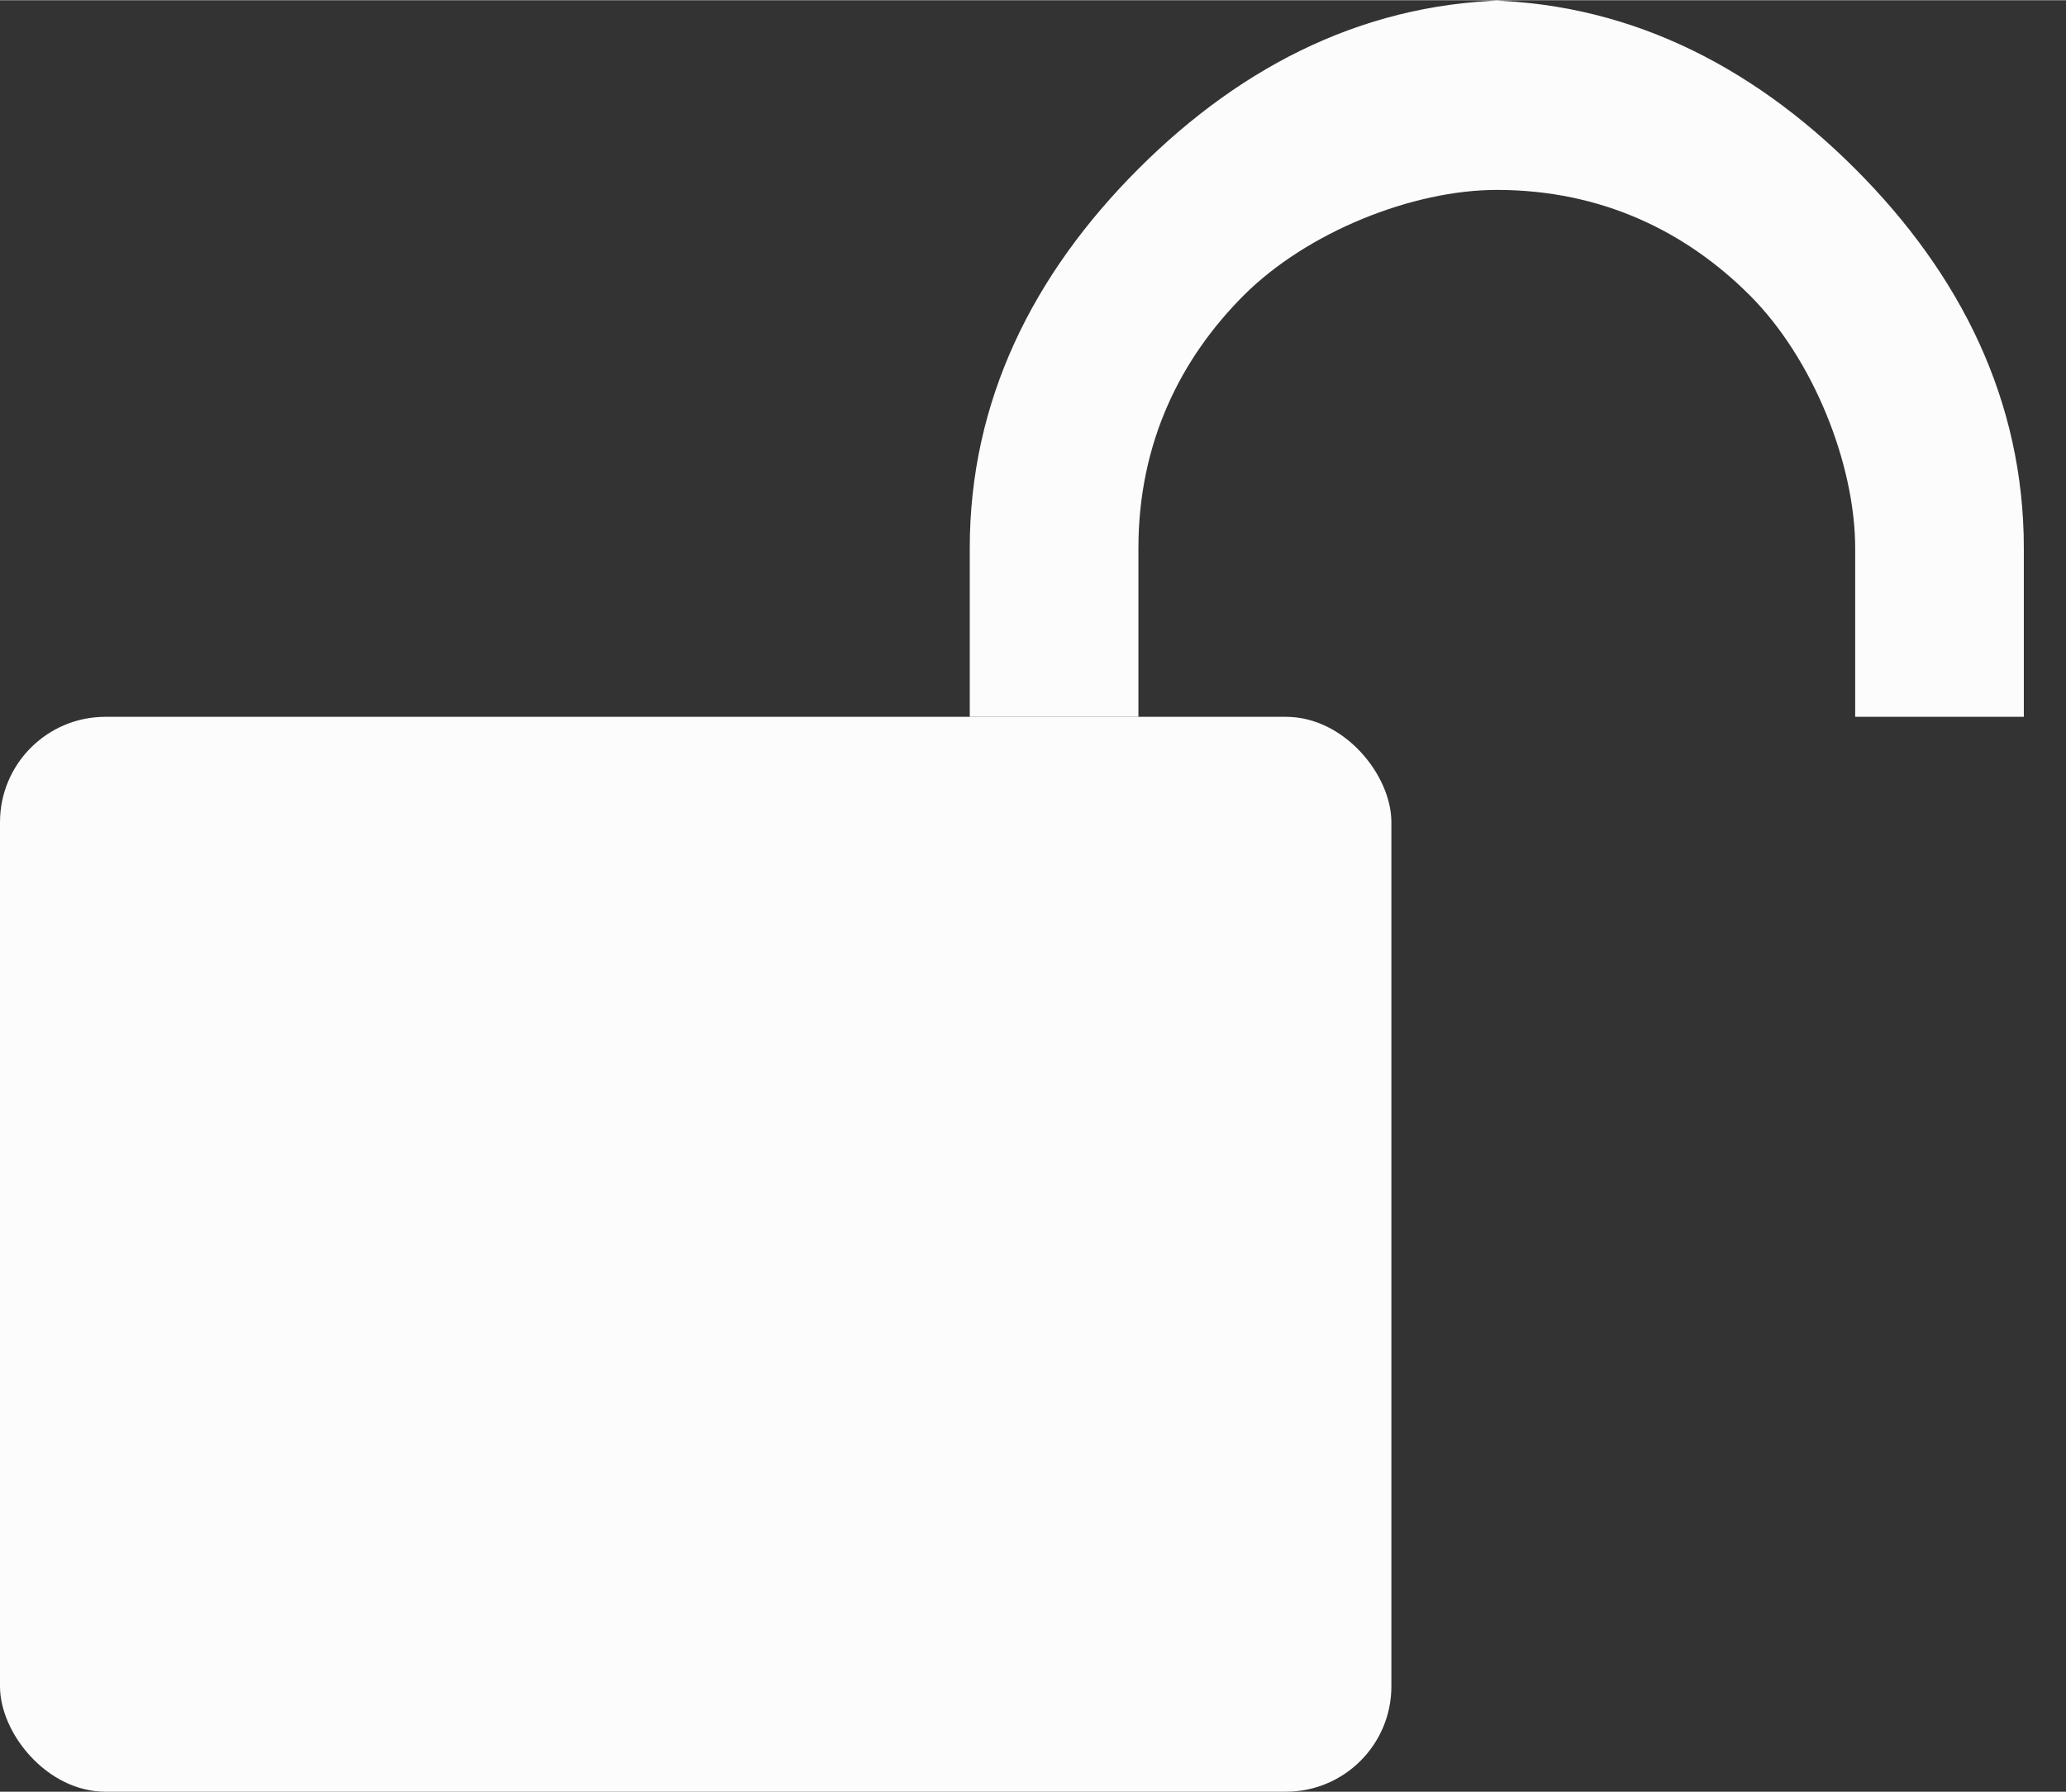 <?xml version="1.0" encoding="UTF-8"?>
<!DOCTYPE svg PUBLIC "-//W3C//DTD SVG 1.1//EN" "http://www.w3.org/Graphics/SVG/1.1/DTD/svg11.dtd">
<!-- Creator: CorelDRAW 2018 (64 bitů) -->
<svg xmlns="http://www.w3.org/2000/svg" xml:space="preserve" width="4.523mm" height="3.924mm" version="1.1" style="shape-rendering:geometricPrecision; text-rendering:geometricPrecision; image-rendering:optimizeQuality; fill-rule:evenodd; clip-rule:evenodd"
viewBox="0 0 0.98 0.85"
 xmlns:xlink="http://www.w3.org/1999/xlink">
 <rect x="0" y="0" width="0.98" height="0.85" fill="#333333" stroke="none"/>
 <defs>
  <style type="text/css">
   <![CDATA[
    .fil1 {fill:#FBFCFB}
    .fil0 {fill:#FBFCFB;fill-rule:nonzero}
   ]]>
  </style>
 </defs>
 <g id="Vrstva_x0020_1">
  <path class="fil0" d="M0.72 0c-0.07,0 -0.13,0.03 -0.18,0.08l-0 0c-0.05,0.05 -0.08,0.11 -0.08,0.18l0 0.08 0.08 0 0 -0.08c0,-0.05 0.02,-0.09 0.05,-0.12l0 -0c0.03,-0.03 0.08,-0.05 0.12,-0.05 0.05,0 0.09,0.02 0.12,0.05l0 0c0.03,0.03 0.05,0.08 0.05,0.12l0 0.08 0.08 0 0 -0.08c0,-0.07 -0.03,-0.13 -0.08,-0.18l-0 -0c-0.05,-0.05 -0.11,-0.08 -0.18,-0.08z"/>
  <rect class="fil1" y="0.34" width="0.66" height="0.51" rx="0.05" ry="0.05"/>
 </g>
</svg>
